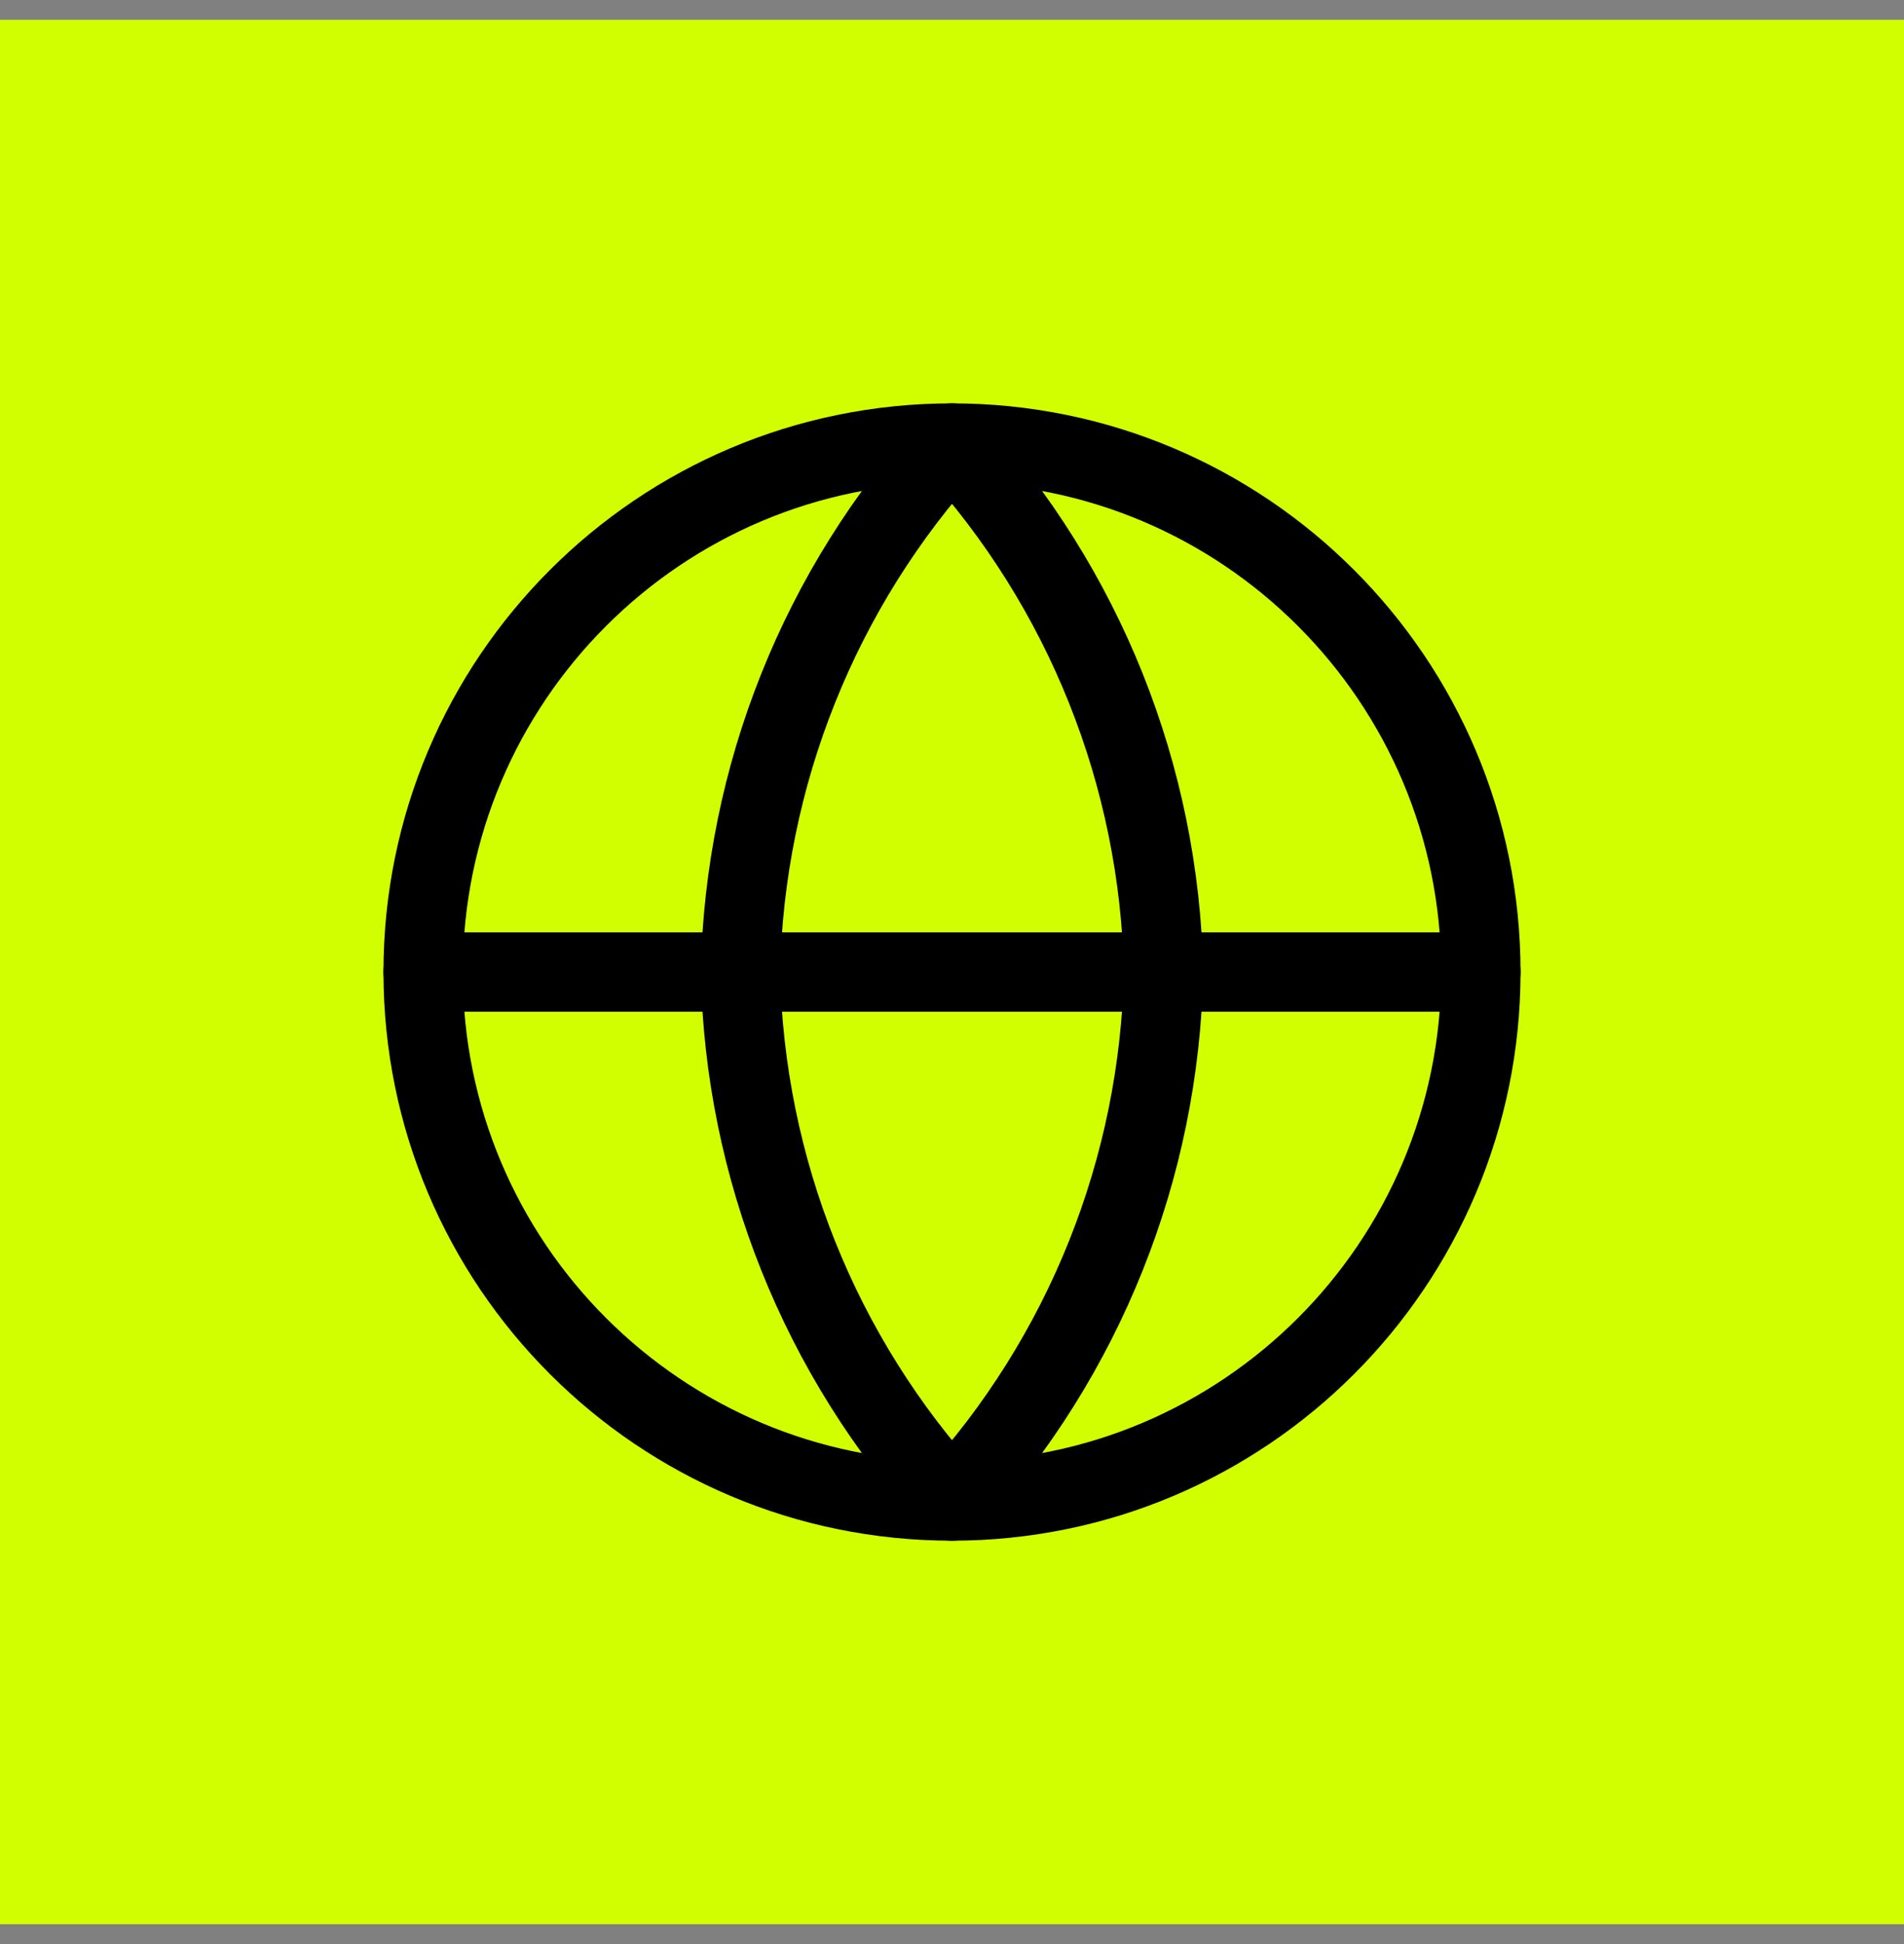 <svg width="48" height="49" viewBox="0 0 48 49" fill="none" xmlns="http://www.w3.org/2000/svg">
<rect x="0" y="0" width="48" height="49" fill="#808080" stroke="none"/>
<rect width="48" height="48" transform="translate(0 0.5)" fill="#D2FF00"/>
<path d="M24 37.833C31.364 37.833 37.333 31.864 37.333 24.5C37.333 17.136 31.364 11.167 24 11.167C16.636 11.167 10.667 17.136 10.667 24.5C10.667 31.864 16.636 37.833 24 37.833Z" stroke="black" stroke-width="2" stroke-linecap="round" stroke-linejoin="round"/>
<path d="M10.667 24.5H37.333" stroke="black" stroke-width="2" stroke-linecap="round" stroke-linejoin="round"/>
<path d="M24 11.167C27.335 14.818 29.23 19.556 29.333 24.5C29.23 29.444 27.335 34.182 24 37.833C20.665 34.182 18.77 29.444 18.667 24.5C18.77 19.556 20.665 14.818 24 11.167V11.167Z" stroke="black" stroke-width="2" stroke-linecap="round" stroke-linejoin="round"/>
</svg>
